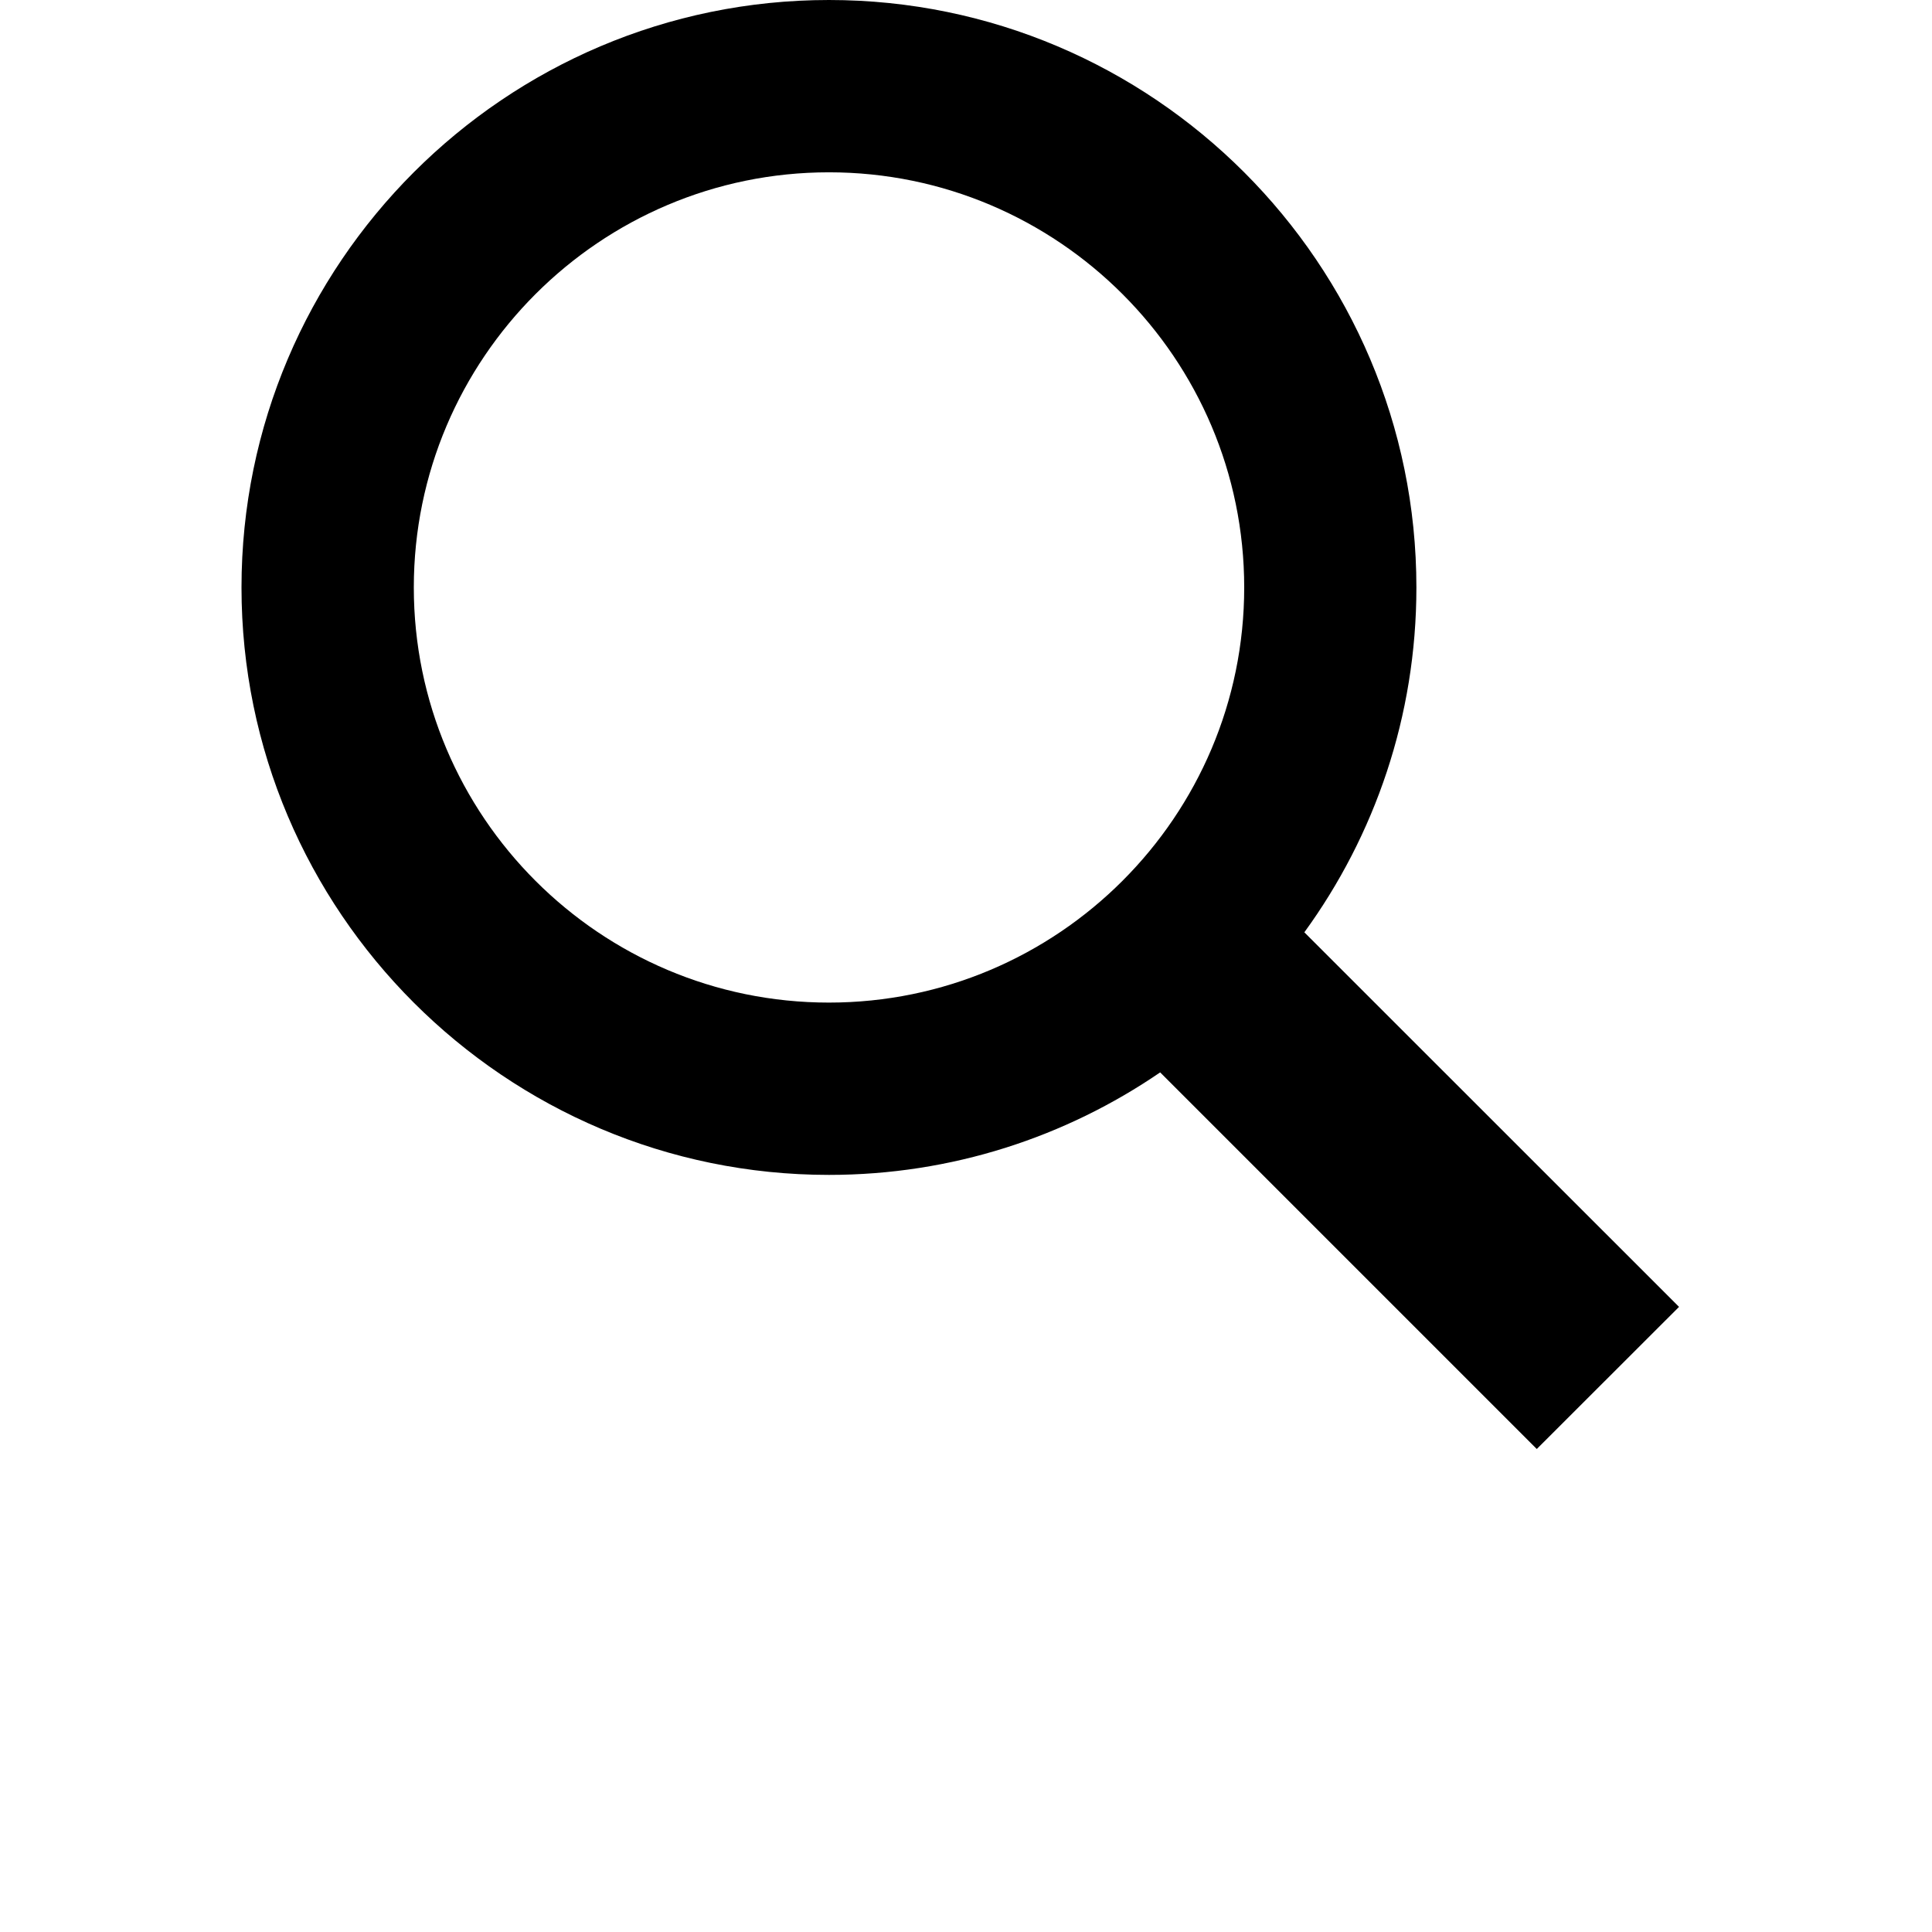 <svg width="16" height="16" viewBox="0 0 16 16" fill="none" xmlns="http://www.w3.org/2000/svg">
<g clip-path="url(#clip0_2_34)">
<path d="M13.905 10.823L10.802 7.721C11.386 6.918 11.73 5.931 11.73 4.865C11.73 2.183 9.548 0 6.865 0C4.183 0 2 2.183 2 4.865C2 7.548 4.183 9.73 6.865 9.73C7.882 9.73 8.826 9.416 9.608 8.881L12.727 12L13.905 10.823ZM3.427 4.865C3.427 2.969 4.97 1.427 6.865 1.427C8.761 1.427 10.304 2.969 10.304 4.865C10.304 6.761 8.761 8.303 6.865 8.303C4.969 8.303 3.427 6.761 3.427 4.865Z" fill="black"/>
</g>
<defs>
<clipPath id="clip0_2_34">
<rect width="12" height="12" fill="white" transform="translate(2)"/>
</clipPath>
</defs>
</svg>

